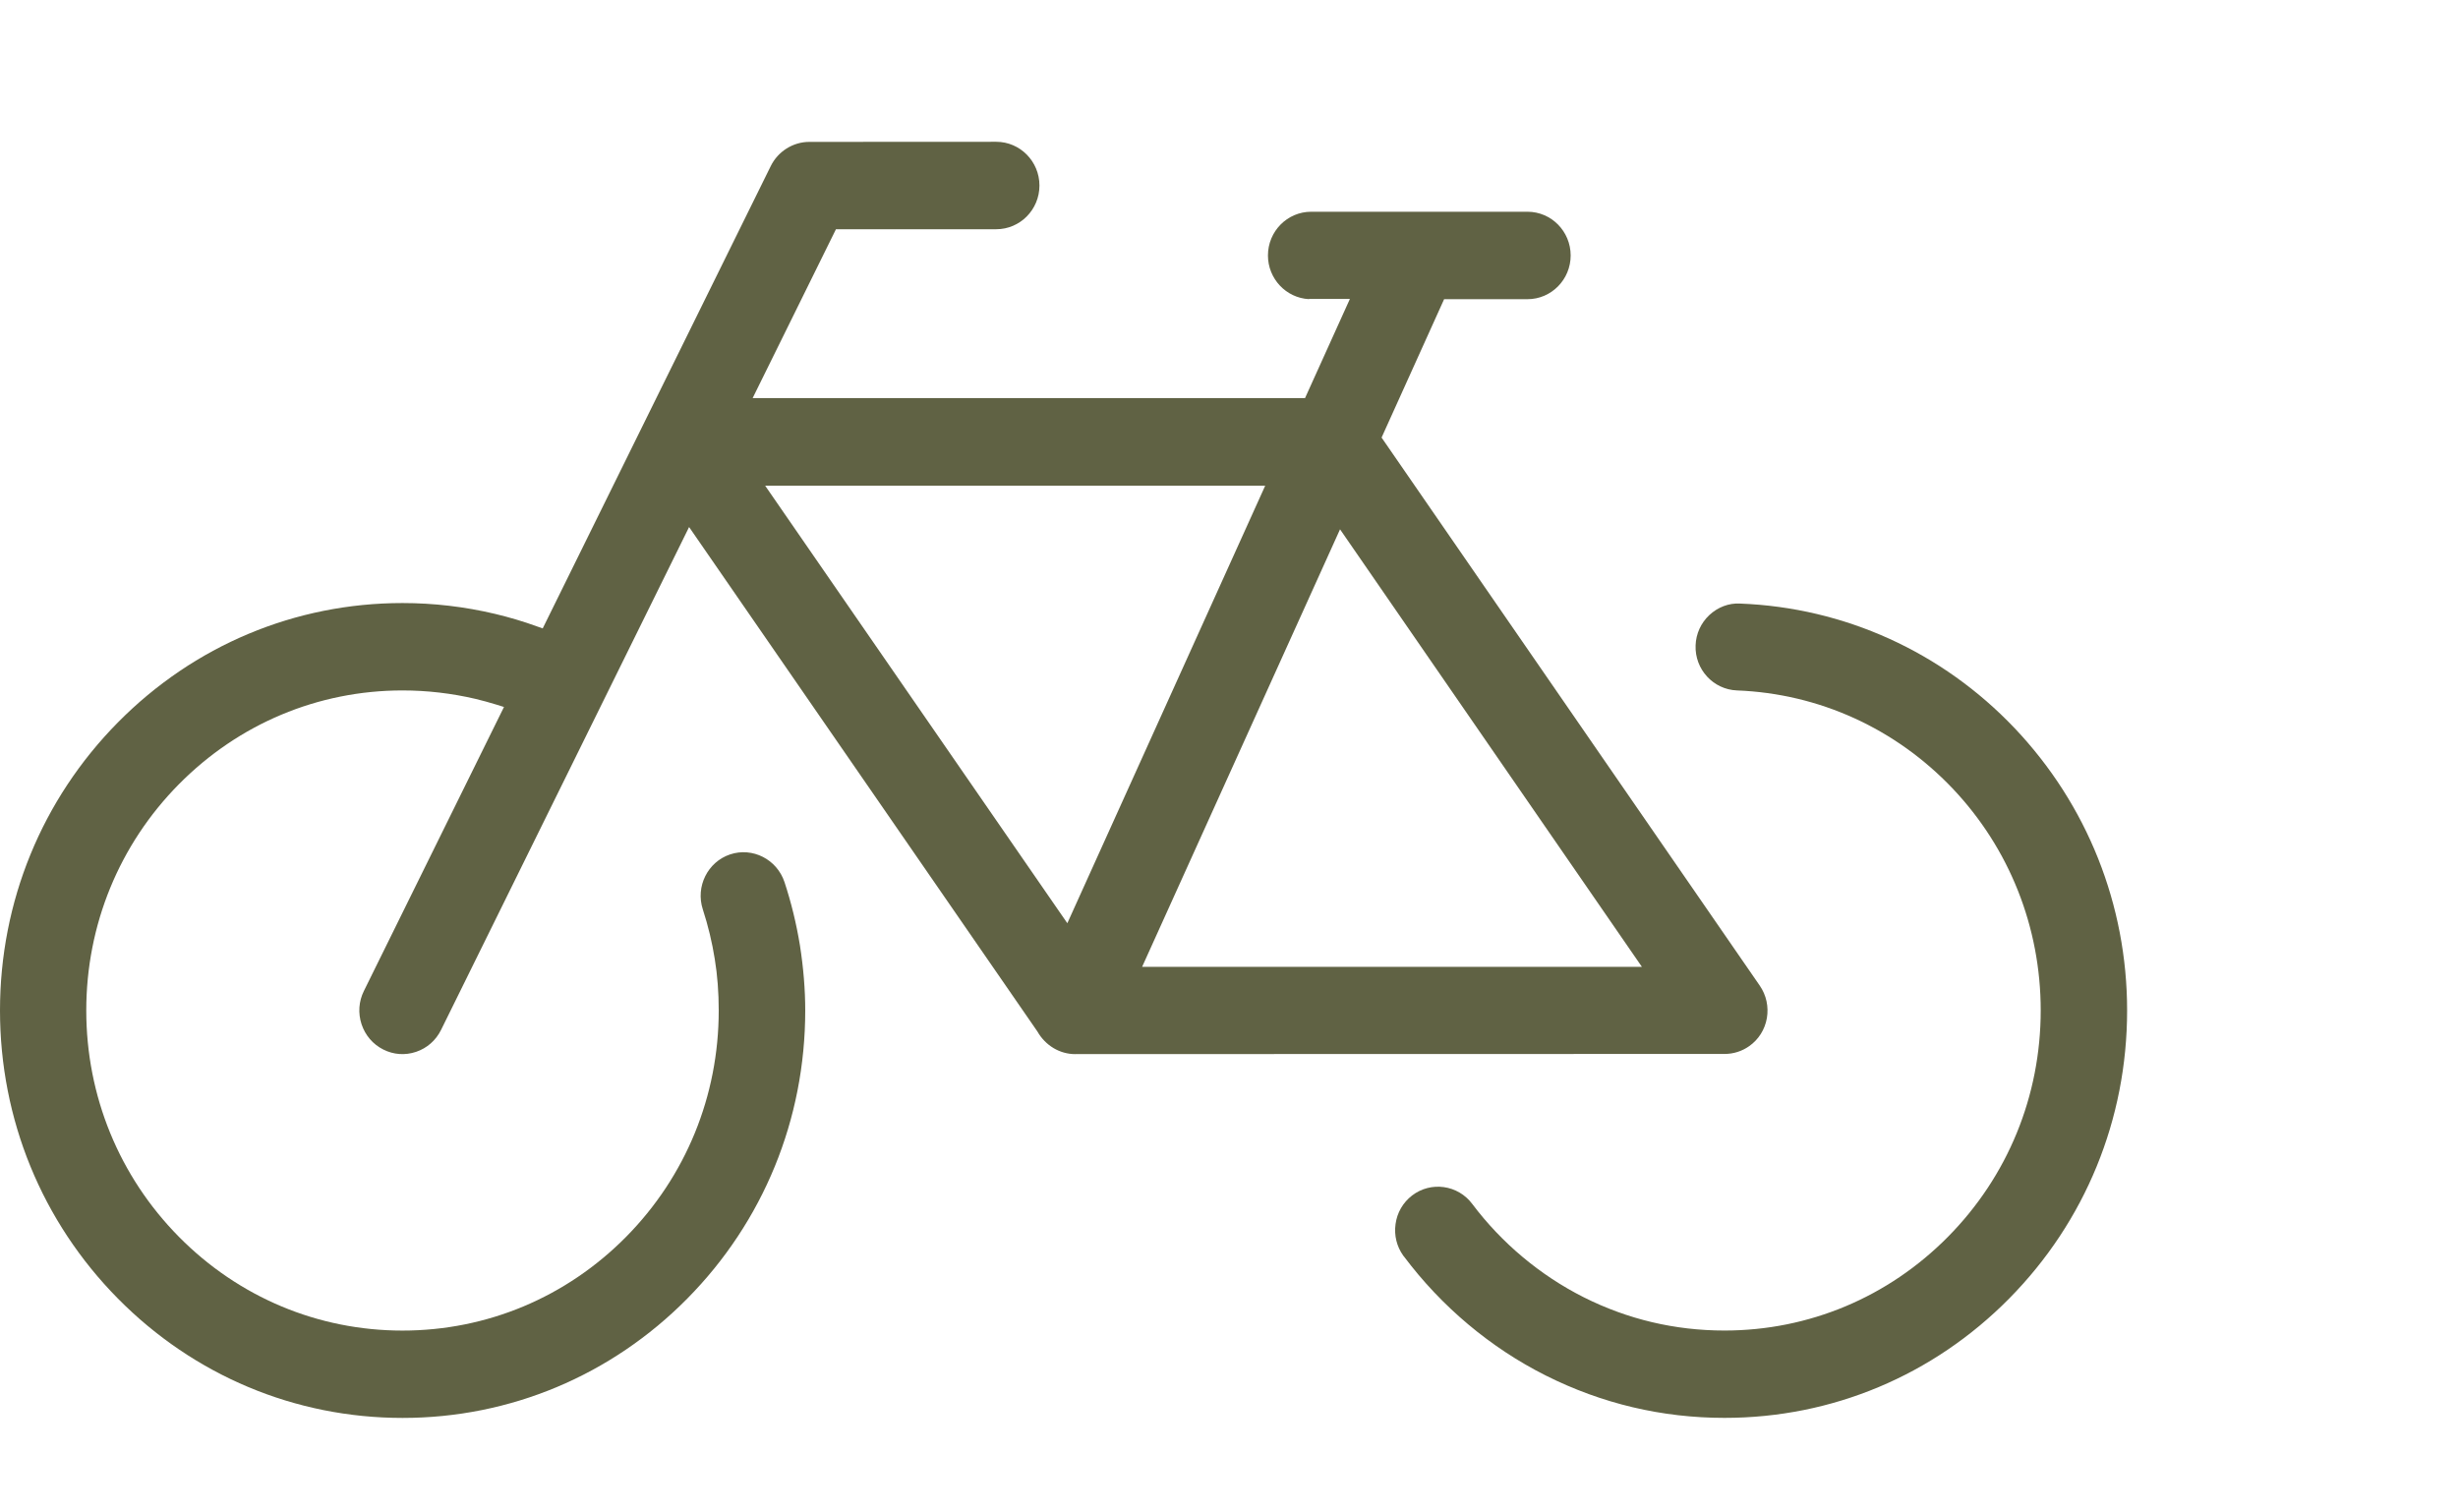 <svg xmlns="http://www.w3.org/2000/svg" width="52" height="32" viewBox="0 0 52 32" fill="none"><path d="M22.747 22.302L36.484 22.299C36.672 22.299 36.852 22.242 37.005 22.134C37.204 21.994 37.337 21.783 37.379 21.541C37.42 21.299 37.367 21.054 37.228 20.853L29.228 9.258L30.551 6.33H32.315C32.819 6.33 33.228 5.915 33.228 5.405C33.228 4.895 32.819 4.48 32.315 4.48H27.738C27.233 4.48 26.824 4.894 26.824 5.405C26.824 5.898 27.208 6.303 27.69 6.329L27.695 6.324H28.558L27.609 8.422H15.923L17.685 4.85H21.076C21.58 4.85 21.99 4.436 21.99 3.925C21.99 3.415 21.58 3 21.076 3L17.121 3.002C16.777 3.002 16.457 3.204 16.305 3.515L11.481 13.296L11.357 13.252C11.072 13.148 10.774 13.06 10.472 12.988C9.831 12.836 9.172 12.759 8.516 12.759C6.242 12.759 4.103 13.656 2.494 15.285C0.886 16.913 0 19.078 0 21.379C0 23.681 0.886 25.846 2.495 27.475C4.104 29.103 6.242 30 8.517 30C10.791 30 12.931 29.103 14.54 27.475C16.149 25.846 17.035 23.682 17.035 21.379C17.035 20.939 16.997 20.476 16.923 20.002C16.848 19.543 16.738 19.092 16.596 18.662C16.435 18.181 15.921 17.919 15.446 18.077C14.971 18.236 14.712 18.758 14.868 19.239C14.981 19.587 15.066 19.941 15.121 20.29C15.177 20.629 15.205 20.997 15.205 21.379C15.205 23.188 14.509 24.889 13.246 26.168C11.982 27.447 10.302 28.152 8.515 28.152C6.729 28.152 5.049 27.447 3.785 26.168C2.521 24.888 1.825 23.187 1.825 21.379C1.825 19.572 2.521 17.871 3.785 16.592C5.05 15.313 6.73 14.608 8.515 14.608C9.037 14.608 9.555 14.669 10.056 14.786C10.205 14.822 10.35 14.861 10.495 14.906L10.662 14.958L7.698 20.967C7.589 21.187 7.572 21.436 7.649 21.671C7.727 21.905 7.889 22.095 8.108 22.205C8.325 22.315 8.572 22.333 8.804 22.254C9.035 22.176 9.222 22.011 9.331 21.79L14.578 11.151L21.946 21.823C22.117 22.123 22.421 22.303 22.748 22.303L22.747 22.302ZM28.349 11.199L34.735 20.456H24.162L28.349 11.199ZM26.766 10.276L22.58 19.533L22.431 19.318L16.187 10.276H26.766Z" fill="#606244"/><path d="M29.701 26.584C30.496 27.645 31.533 28.516 32.702 29.103C33.887 29.698 35.16 29.999 36.483 29.999C38.758 29.999 40.896 29.103 42.505 27.474C44.114 25.845 45 23.681 45 21.379C45 19.143 44.154 17.023 42.62 15.406C41.085 13.791 39.022 12.855 36.811 12.77C36.573 12.756 36.338 12.848 36.16 13.015C35.983 13.182 35.879 13.41 35.871 13.655C35.852 14.162 36.245 14.589 36.747 14.608C38.481 14.675 40.101 15.412 41.308 16.682C42.51 17.949 43.172 19.617 43.172 21.378C43.172 23.186 42.476 24.887 41.212 26.166C39.948 27.446 38.268 28.151 36.482 28.151C35.434 28.151 34.434 27.914 33.504 27.447C32.583 26.983 31.767 26.299 31.145 25.471C30.842 25.067 30.271 24.989 29.873 25.294C29.68 25.443 29.555 25.658 29.523 25.902C29.491 26.138 29.548 26.371 29.684 26.563L29.7 26.584L29.701 26.584Z" fill="#606244"/></svg>